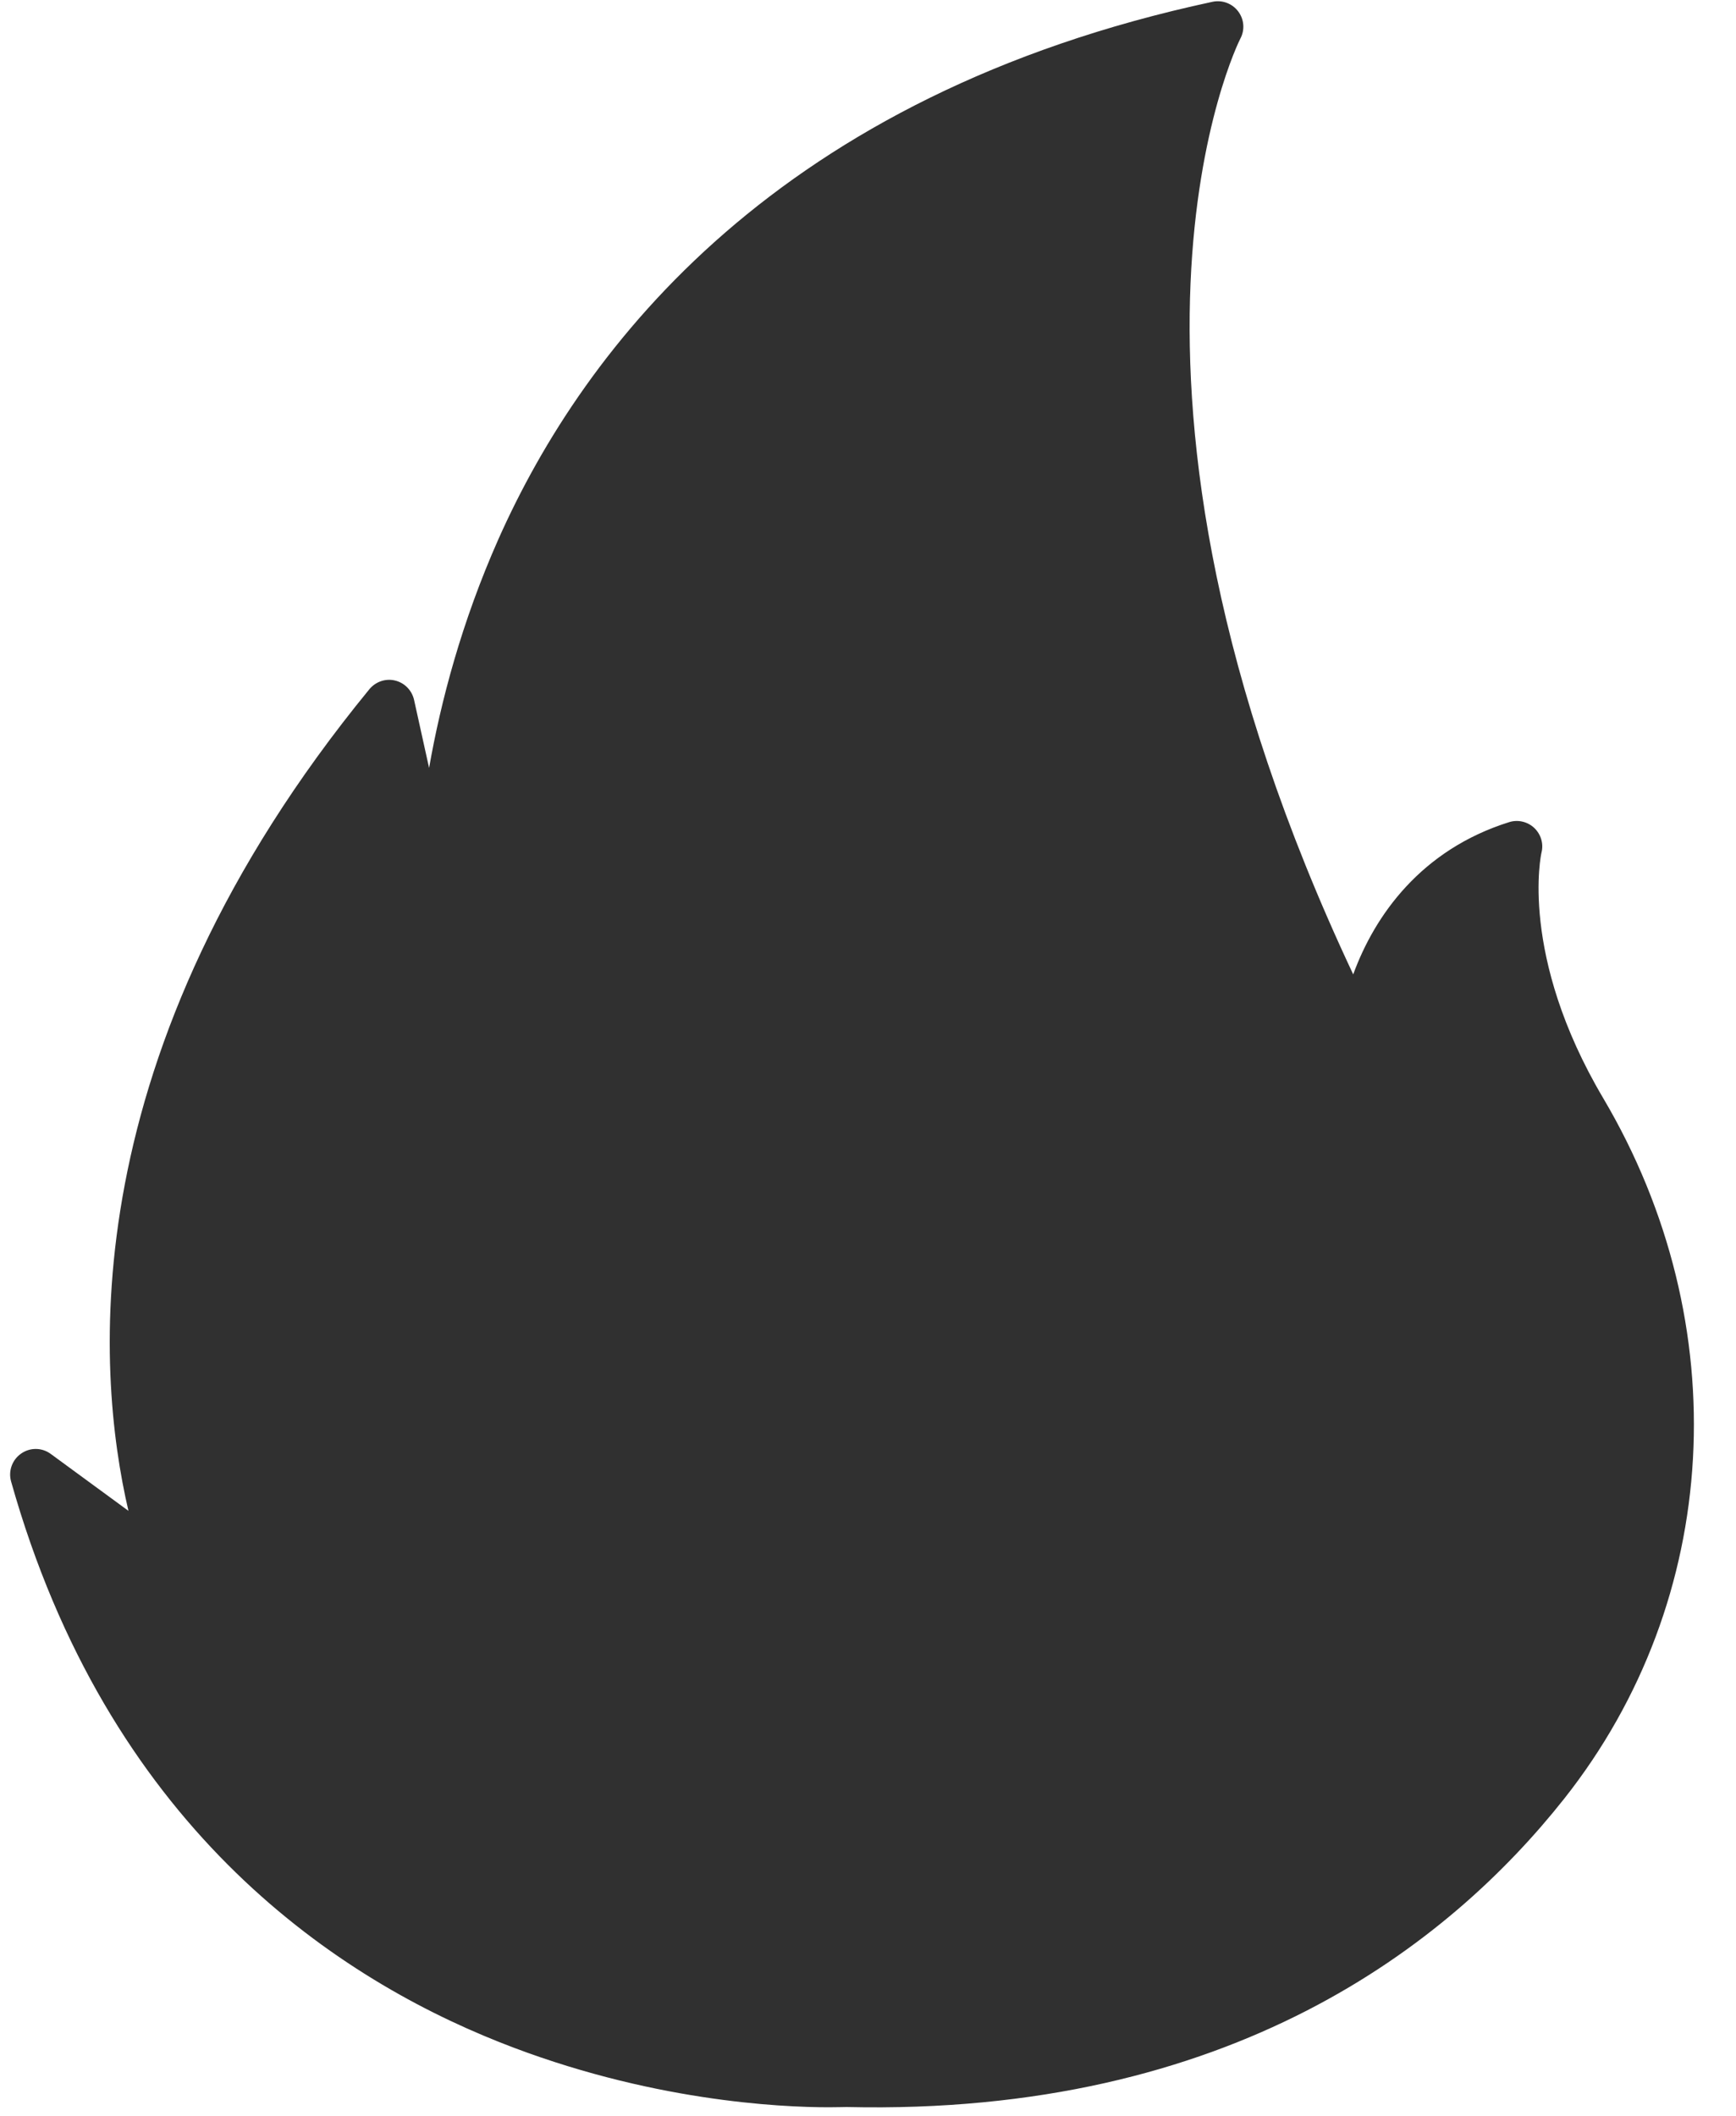 <?xml version="1.0" encoding="UTF-8" standalone="no"?><svg xmlns="http://www.w3.org/2000/svg" xmlns:xlink="http://www.w3.org/1999/xlink" fill="#303030" height="165.8" preserveAspectRatio="xMidYMid meet" version="1" viewBox="-0.8 -0.1 136.1 165.8" width="136.1" zoomAndPan="magnify"><g><g><g id="change1_1"><path d="M65.54,163.01c0,0-49.41,2.67-63.54-47.56l10.98,8.04c0,0-13.73-31.14,16.74-68.31l4.06,18.42 c0,0-3.39-57.83,60.9-71.6c0,0-15.07,28.5,11.38,80.36c0,0,0.33-12.43,12.05-16.12c0,0-2.14,8.57,5.06,20.74 c9.81,16.59,9.05,37.52-2.91,52.64C109.72,152.94,91.98,163.64,65.54,163.01z" fill="#303030"/></g><g id="change2_1"><path d="M64.17,165.04c-3.77,0-14.16-0.47-25.83-5.11C25.03,154.64,7.6,142.73,0.07,116c-0.23-0.82,0.08-1.7,0.79-2.19 c0.7-0.49,1.63-0.48,2.32,0.03l6.09,4.46c-2.57-11.02-4.46-35.9,18.89-64.39c0.49-0.59,1.27-0.86,2.01-0.68 c0.75,0.18,1.32,0.77,1.49,1.51l1.18,5.34c0.91-5.18,2.54-11.41,5.44-17.94C45.04,26.97,60.22,7.34,94.26,0.04 c0.76-0.16,1.54,0.13,2.01,0.75s0.54,1.45,0.17,2.14c-0.14,0.26-13.22,26.43,8.85,73.33c1.68-4.61,5.31-9.76,12.22-11.93 c0.69-0.22,1.45-0.04,1.97,0.45c0.53,0.5,0.75,1.24,0.57,1.94c-0.02,0.07-1.79,8.03,4.84,19.24c10.49,17.74,9.29,39.29-3.06,54.9 c-9.03,11.41-26.12,24.86-56.26,24.16C65.37,165.02,64.89,165.04,64.17,165.04z M65.55,161.01c0.02,0,0.03,0,0.05,0 c28.54,0.67,44.63-11.94,53.1-22.64c11.32-14.3,12.4-34.07,2.75-50.38c-4.8-8.11-5.66-14.76-5.63-18.62 c-7.37,4.08-7.74,12.63-7.76,13.04c-0.03,0.91-0.67,1.69-1.56,1.89c-0.9,0.2-1.8-0.23-2.22-1.04c-21.48-42.1-16.11-69-12.9-78.44 c-23.99,6.02-40.61,19.12-49.43,38.96c-6.91,15.56-6.18,29.57-6.17,29.71c0.06,1.04-0.69,1.95-1.72,2.1 c-1.03,0.15-2-0.53-2.23-1.55l-3.15-14.29c-7.81,10.36-16.14,25.47-16.75,43.36c-0.4,11.9,2.85,19.5,2.88,19.58 c0.36,0.83,0.12,1.8-0.58,2.36c-0.71,0.56-1.7,0.59-2.43,0.05l-6-4.39c6.24,17.02,17.61,28.93,33.87,35.44 c13.57,5.43,25.65,4.87,25.77,4.86C65.47,161.01,65.51,161.01,65.55,161.01z" fill="inherit"/></g></g><g id="change3_1"><path d="M55.18,153.56c-14.96-5.45-33.19-19.53-23.83-58.17c0.3-1.25,1.97-1.52,2.64-0.42 c2.8,4.65,8.72,13.24,15.57,16.09c2.81,1.17,5.64-1.63,4.49-4.45C48.75,93.65,38.2,58.07,64.31,25.28 c0.9-1.13,2.72-0.39,2.55,1.04C65.43,38.54,64.37,70.1,88.9,82.36c27.34,13.67,27.02,61.83-7.09,72.26 C73.09,157.28,63.74,156.68,55.18,153.56z" fill="#303030"/></g><g id="change4_1"><path d="M79.38,146.14c-4.79,6.57-14.68,7.05-19.66,0.62c-3.25-4.19-3.74-10.69,4.77-20.52 c14.2-16.4,3.97-35.48-2.59-44.59c-0.47-0.66,0.39-1.44,0.99-0.89C74.49,91.28,99.35,118.73,79.38,146.14z" fill="#303030"/></g></g></svg>